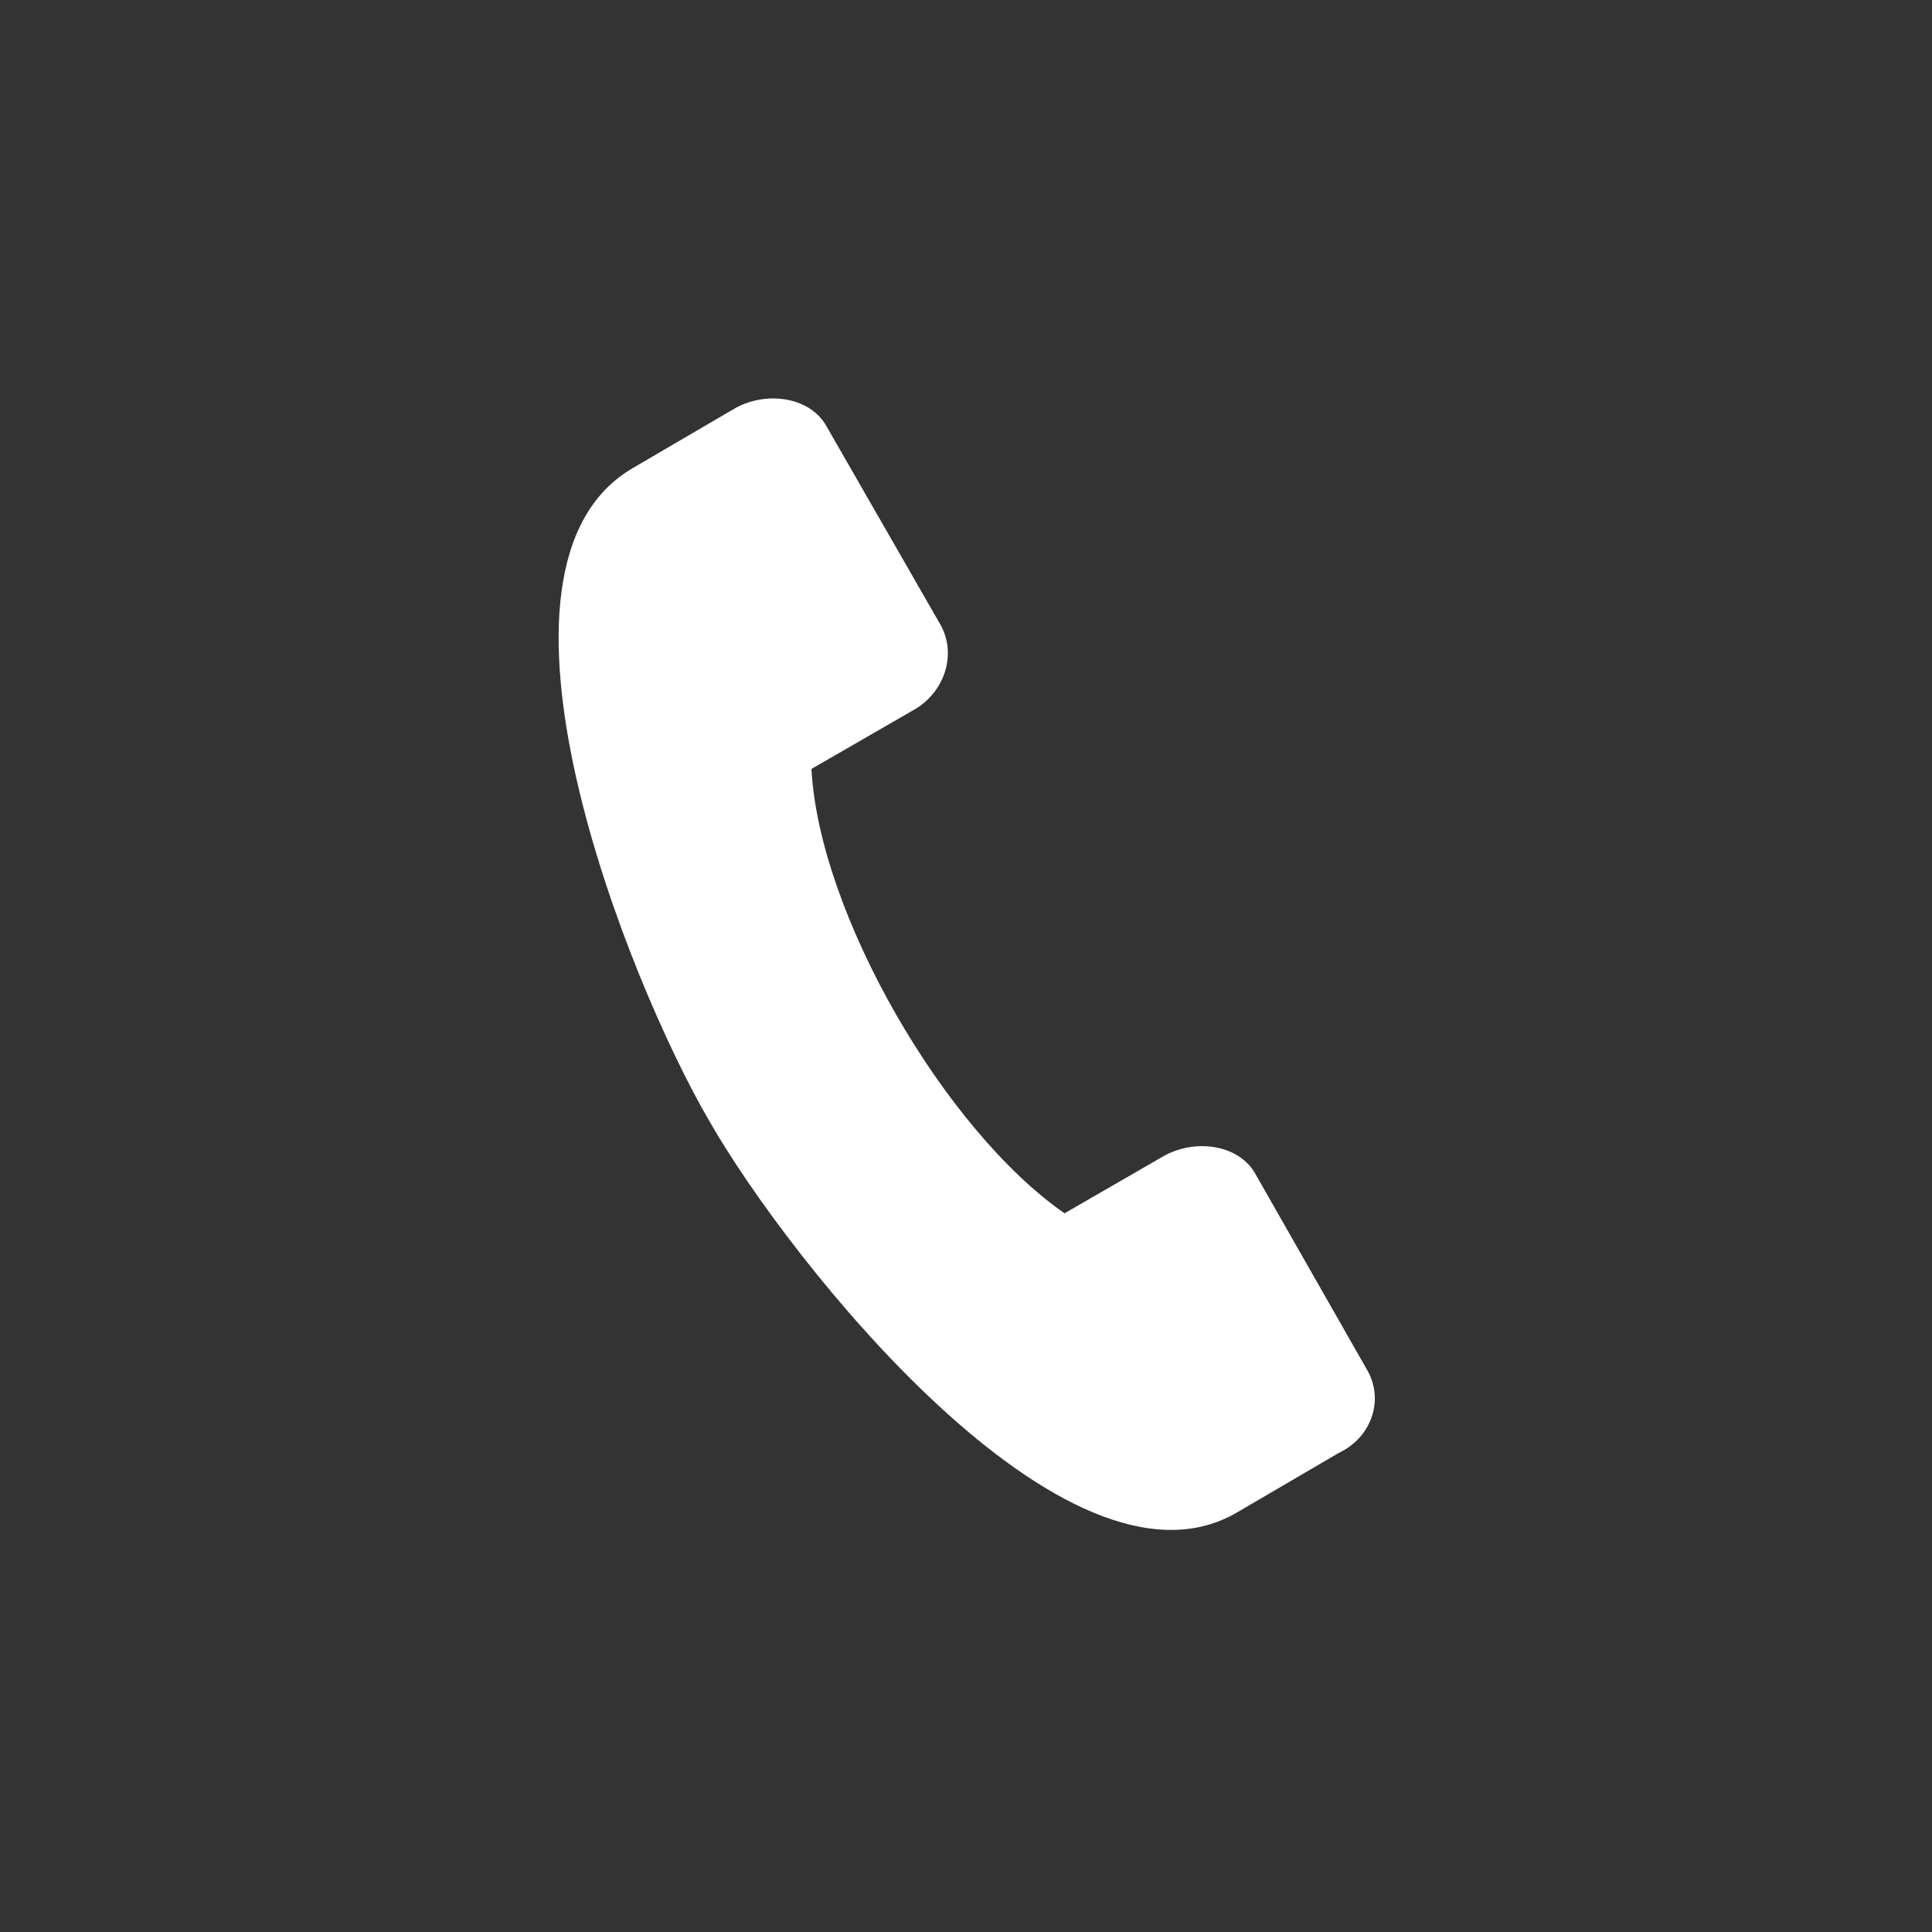 <?xml version="1.0" encoding="utf-8"?>
<!-- Generator: Adobe Illustrator 25.0.0, SVG Export Plug-In . SVG Version: 6.00 Build 0)  -->
<svg version="1.1" id="Capa_1" xmlns="http://www.w3.org/2000/svg" xmlns:xlink="http://www.w3.org/1999/xlink" x="0px" y="0px"
	 viewBox="0 0 100 100" style="enable-background:new 0 0 100 100;" xml:space="preserve">
<rect x="0" y="0" width="100" height="100" fill="#333333" stroke="none"/>
<style type="text/css">
	.st0{display:none;}
	.st1{display:inline;fill:#FFFFFF;}
	.st2{fill:#FFFFFF;}
	.st3{display:inline;}
	.st4{display:none;fill:#FFFFFF;}
</style>
<g id="Capa_2_1_">
	<g id="grup" class="st0">
		<path class="st1" d="M57.3,25.4c0-4.1-3.3-7.3-7.3-7.3s-7.3,3.3-7.3,7.3s3.3,7.3,7.3,7.3S57.3,29.5,57.3,25.4z M44.9,25.4
			c0-2.8,2.3-5.1,5.1-5.1s5.1,2.3,5.1,5.1s-2.3,5.1-5.1,5.1S44.9,28.3,44.9,25.4z"/>
		<path class="st1" d="M39.9,40.2V46c0,0.6,0.5,1.1,1.1,1.1h18c0.6,0,1.1-0.5,1.1-1.1v-5.8c0-3.2-2.6-5.8-5.8-5.8h-8.5
			C42.6,34.4,39.9,37,39.9,40.2z M42.1,40.2c0-2,1.6-3.6,3.6-3.6h8.5c2,0,3.6,1.6,3.6,3.6v4.7H42.1V40.2z"/>
		<path class="st1" d="M42.7,60.2c0,4.1,3.3,7.3,7.3,7.3s7.3-3.3,7.3-7.3S54,52.9,50,52.9S42.7,56.1,42.7,60.2z M55.1,60.2
			c0,2.8-2.3,5.1-5.1,5.1s-5.1-2.3-5.1-5.1s2.3-5.1,5.1-5.1S55.1,57.4,55.1,60.2z"/>
		<path class="st1" d="M39.9,80.8c0,0.6,0.5,1.1,1.1,1.1h18c0.6,0,1.1-0.5,1.1-1.1V75c0-3.2-2.6-5.8-5.8-5.8h-8.5
			c-3.2,0-5.8,2.6-5.8,5.8L39.9,80.8L39.9,80.8z M42.1,75c0-2,1.6-3.6,3.6-3.6h8.5c2,0,3.6,1.6,3.6,3.6v4.7H42.1V75z"/>
		<path class="st1" d="M34.4,44.8c0-4.1-3.3-7.3-7.3-7.3s-7.3,3.3-7.3,7.3s3.3,7.3,7.3,7.3S34.4,48.8,34.4,44.8z M22,44.8
			c0-2.8,2.3-5.1,5.1-5.1s5.1,2.3,5.1,5.1s-2.3,5.1-5.1,5.1S22,47.6,22,44.8z"/>
		<path class="st1" d="M18.1,66.5h18c0.6,0,1.1-0.5,1.1-1.1v-5.8c0-3.2-2.6-5.8-5.8-5.8h-8.5c-3.2,0-5.8,2.6-5.8,5.8v5.8
			C17,66,17.5,66.5,18.1,66.5z M19.2,59.6c0-2,1.6-3.6,3.6-3.6h8.5c2,0,3.6,1.6,3.6,3.6v4.7H19.2V59.6z"/>
		<path class="st1" d="M80.2,44.8c0-4.1-3.3-7.3-7.3-7.3s-7.3,3.3-7.3,7.3s3.3,7.3,7.3,7.3C76.9,52.1,80.2,48.8,80.2,44.8z
			 M67.8,44.8c0-2.8,2.3-5.1,5.1-5.1c2.8,0,5.1,2.3,5.1,5.1s-2.3,5.1-5.1,5.1C70.1,49.9,67.8,47.6,67.8,44.8z"/>
		<path class="st1" d="M77.2,53.8h-8.5c-3.2,0-5.8,2.6-5.8,5.8v5.8c0,0.6,0.5,1.1,1.1,1.1h18c0.6,0,1.1-0.5,1.1-1.1v-5.8
			C83,56.4,80.4,53.8,77.2,53.8z M80.8,64.3H65v-4.7c0-2,1.6-3.6,3.6-3.6h8.5c2,0,3.6,1.6,3.6,3.6L80.8,64.3z"/>
	</g>
	<g id="Capa_5" class="st0">
		<path class="st1" d="M32.4,72h35.2c4.8,0,8.8-4,8.8-8.8V36.8c0-4.8-4-8.8-8.8-8.8H32.4c-4.8,0-8.8,4-8.8,8.8v26.4
			C23.6,68.1,27.6,72,32.4,72z M40.4,50.1l-12.3,14C28,63.8,28,63.6,28,63.2V37.8L40.4,50.1z M32.4,67.6c-0.4,0-0.8-0.1-1.3-0.3
			l12.4-14.1l1,1.1c3,3,7.9,3,10.9,0l0,0l1-1.1L69,67.4c-0.4,0.2-0.8,0.3-1.3,0.3L32.4,67.6L32.4,67.6z M72,37.8v25.5
			c0,0.3,0,0.6-0.1,0.9l-12.3-14L72,37.8z M67.6,32.4c0.9,0,1.9,0.3,2.6,0.8l-17.8,18c-1.3,1.3-3.4,1.3-4.7,0L29.8,33.3
			c0.8-0.6,1.7-0.8,2.6-0.8L67.6,32.4L67.6,32.4z"/>
	</g>
	<g id="Capa_6">
		<g>
			<path class="st2" d="M70.7,70.8l-5.7-10c-0.8-1.5-3-1.9-4.7-1l-5.2,3c-6.2-4.3-12.7-15.5-13.1-23l5.2-3c1.7-0.9,2.4-3,1.4-4.6
				l-5.8-10.1c-0.8-1.5-3-1.9-4.7-1l-5.3,3.1c-8.9,5.1-0.3,26.6,3.9,33.8c4.1,7.2,18.5,25.4,27.3,20.3l5.3-3.1
				C71,74.4,71.7,72.4,70.7,70.8z"/>
		</g>
	</g>
	<g id="clase" class="st0">
		<g class="st3">
			<g>
				<circle class="st2" cx="44.7" cy="64" r="5"/>
			</g>
			<g>
				<path class="st2" d="M48.2,69c-1,0.7-2.2,1.1-3.6,1.1c-1.4,0-2.5-0.4-3.6-1.1c-1.5,0.1-2.8,1.4-2.8,3v2.7c0,1,0.8,1.8,1.8,1.8h9
					c1,0,1.8-0.8,1.8-1.8v-2.8C50.8,70.4,49.7,69.2,48.2,69z"/>
			</g>
			<g>
				<circle class="st2" cx="70" cy="64" r="5"/>
			</g>
			<g>
				<path class="st2" d="M73.5,69c-1,0.7-2.2,1.1-3.6,1.1s-2.5-0.4-3.6-1.1c-1.5,0.1-2.8,1.4-2.8,3v2.7c0,1,0.8,1.8,1.8,1.8h8.9
					c1,0,1.8-0.8,1.8-1.8v-2.8C76.1,70.4,75,69.2,73.5,69z"/>
			</g>
			<g>
				<circle class="st2" cx="57.4" cy="62.4" r="4.1"/>
			</g>
			<g>
				<path class="st2" d="M60.2,66.5c-0.8,0.6-1.9,0.9-3,0.9s-2.1-0.3-3-0.9C53.1,66.6,52,67.7,52,69v2c0,1,0.8,1.8,1.8,1.8h6.8
					c1,0,1.8-0.8,1.8-1.8v-2C62.4,67.7,61.5,66.7,60.2,66.5z"/>
			</g>
			<g>
				<path class="st2" d="M43.4,49.6l6.3-7.8c0.5-0.7,0.6-1.5,0.2-2.2c0,0,0.1,0,0.1-0.1l5.8-6.7c0.3-0.3,0.2-0.7-0.1-0.9
					c-0.3-0.3-0.7-0.2-0.9,0.1L49,38.7l-0.1,0.1c-0.8-0.3-1.6-0.1-2.2,0.6l-5.5,6.7c-0.3,0.3-0.8,0.3-1.1,0l-2.2-2.5
					c-0.7-0.8-1.6-1.2-2.5-1.2h-3.5H25c-1.1,0-1.9,0.8-1.9,1.9v12c0,1.1,0.8,1.9,1.9,1.9h0.7v16.9c0,1,0.8,1.9,1.9,1.9
					c1,0,1.9-0.8,1.9-1.9V63.3c0-1.1,0.9-1.9,2.1-1.7c0.8,0.2,1.4,0.9,1.4,1.8v11.8c0,1,0.8,1.9,1.9,1.9c1.1,0,1.9-0.8,1.9-1.9V56.5
					v-8.3l1.4,1.5C39.7,51.3,42.1,51.2,43.4,49.6z"/>
			</g>
			<g>
				<ellipse class="st2" cx="30.8" cy="35.1" rx="4.7" ry="4.7"/>
			</g>
			<g>
				<path class="st2" d="M75.9,23H30.5c-0.6,0-1.1,0.5-1.1,1.1v4.8c0.4-0.1,0.8-0.2,1.4-0.2c0.3,0,0.5,0,0.8,0.1v-3.7h43.2v29.6
					H38.6v2.1h37.2c0.6,0,1.1-0.5,1.1-1.1V24.1C76.9,23.5,76.4,23,75.9,23z"/>
			</g>
			<g>
				<path class="st2" d="M70.8,28.9H43.7c-0.3,0-0.7,0.3-0.7,0.7c0,0.3,0.3,0.7,0.7,0.7h27.1c0.3,0,0.7-0.3,0.7-0.7
					C71.4,29.1,71.2,28.9,70.8,28.9z"/>
			</g>
			<g>
				<path class="st2" d="M70.8,34H56.3c-0.3,0-0.7,0.3-0.7,0.7c0,0.3,0.3,0.7,0.7,0.7h14.6c0.3,0,0.7-0.3,0.7-0.7
					C71.4,34.3,71.2,34,70.8,34z"/>
			</g>
			<g>
				<path class="st2" d="M70.8,39.2H52.6c-0.3,0-0.7,0.3-0.7,0.7s0.3,0.7,0.7,0.7h18.2c0.3,0,0.7-0.3,0.7-0.7S71.2,39.2,70.8,39.2z"
					/>
			</g>
			<g>
				<path class="st2" d="M70.8,44.4H49.7c-0.3,0-0.7,0.3-0.7,0.7c0,0.3,0.3,0.7,0.7,0.7h21.1c0.3,0,0.7-0.3,0.7-0.7
					C71.4,44.7,71.2,44.4,70.8,44.4z"/>
			</g>
			<g>
				<path class="st2" d="M70.8,49.6H46.5c-0.3,0-0.7,0.3-0.7,0.7c0,0.3,0.3,0.7,0.7,0.7h24.3c0.3,0,0.7-0.3,0.7-0.7
					C71.4,49.9,71.2,49.6,70.8,49.6z"/>
			</g>
		</g>
	</g>
	<g id="mountain" transform="translate(0,-952.362)" class="st0">
		<path class="st1" d="M29.4,974.3c-0.6,0.1-1.1,0.7-1.1,1.3v6.4c0,0.7,0.6,1.3,1.3,1.3H42v9.9c-6.3,11-12.6,22-18.9,33
			c-0.4,0.8,0.2,1.9,1.1,1.9c17.5,0,35,0,52.5,0c0.4,0,0.9-0.3,1.1-0.7s0.2-0.9-0.2-1.4c-6.3-8.4-12.7-16.8-19.1-25.1
			c-0.4-0.6-1.5-0.6-2,0l-4.4,5.8l-7.7-13.5c0-5.8,0-11.8,0-17.6c0-0.7-0.6-1.3-1.3-1.3L29.4,974.3
			C29.5,974.3,29.4,974.3,29.4,974.3z M30.8,976.8h11.3v3.9H30.8V976.8z M43.2,996l7.8,13.5c0.4,0.7,1.6,0.8,2,0.2l4.5-5.9
			c5.5,7.3,11.1,14.6,16.6,21.8c-15.9,0-31.9,0-47.8,0C32,1015.7,37.7,1005.8,43.2,996L43.2,996z"/>
		<path class="st1" d="M56.7,1007.6c-0.7,0-1.3,0.5-1.3,1.2c0,0.3,0.1,0.6,0.3,0.8l4.2,5.5c0.4,0.6,1.2,0.7,1.8,0.3s0.7-1.2,0.3-1.8
			l0,0l-4.2-5.5C57.4,1007.8,57,1007.6,56.7,1007.6L56.7,1007.6z M63,1015.9c-0.7,0-1.3,0.5-1.3,1.2c0,0.3,0.1,0.6,0.3,0.8l4.3,5.6
			c0.4,0.6,1.2,0.7,1.8,0.3c0.6-0.4,0.7-1.2,0.3-1.8l0,0l-4.3-5.6C63.8,1016,63.5,1015.9,63,1015.9z"/>
	</g>
	<path class="st4" d="M33.7,20.6c-1.2,0-2.1,0.9-2.1,2.1v3.2H29c-4.3,0-7.8,3.5-7.8,7.8v34.5c0,4.3,3.5,7.8,7.8,7.8h42
		c4.3,0,7.8-3.5,7.8-7.8V33.7c0-4.3-3.5-7.8-7.8-7.8h-2.5v-3.2c0-1.2-0.9-2.1-2.1-2.1s-2.1,0.9-2.1,2.1v3.2H52.1v-3.2
		c0-1.2-0.9-2.1-2.1-2.1c-1.2,0-2.1,0.9-2.1,2.1v3.2H35.8v-3.2C35.8,21.6,34.9,20.6,33.7,20.6z M74.5,68.3c0,1.9-1.6,3.6-3.6,3.6H29
		c-1.9,0-3.6-1.6-3.6-3.6V44.4h49.1V68.3z M47.9,30.2v3.2c0,1.2,0.9,2.1,2.1,2.1c1.2,0,2.1-0.9,2.1-2.1l0,0v-3.2h12.1v3.2
		c0,1.2,0.9,2.1,2.1,2.1s2.1-0.9,2.1-2.1l0,0v-3.2H71c1.9,0,3.6,1.6,3.6,3.6v6.4H25.5v-6.4c0-1.9,1.6-3.6,3.6-3.6h2.5v3.2
		c0,1.2,0.9,2.1,2.1,2.1s2.1-0.9,2.1-2.1l0,0v-3.2C35.8,30.2,47.9,30.2,47.9,30.2z"/>
	<path class="st4" d="M44.8,65.9c0.8,0.8,2.1,0.8,3,0l16.1-15.4c0.8-0.8,0.9-2.1,0.2-3c-0.8-0.8-2.1-0.9-3-0.2L61,47.4l-14.6,14
		l-7.3-7.3c-0.8-0.8-2.2-0.8-3,0.1c-0.8,0.8-0.8,2.1,0,2.9L44.8,65.9z"/>
</g>
</svg>
